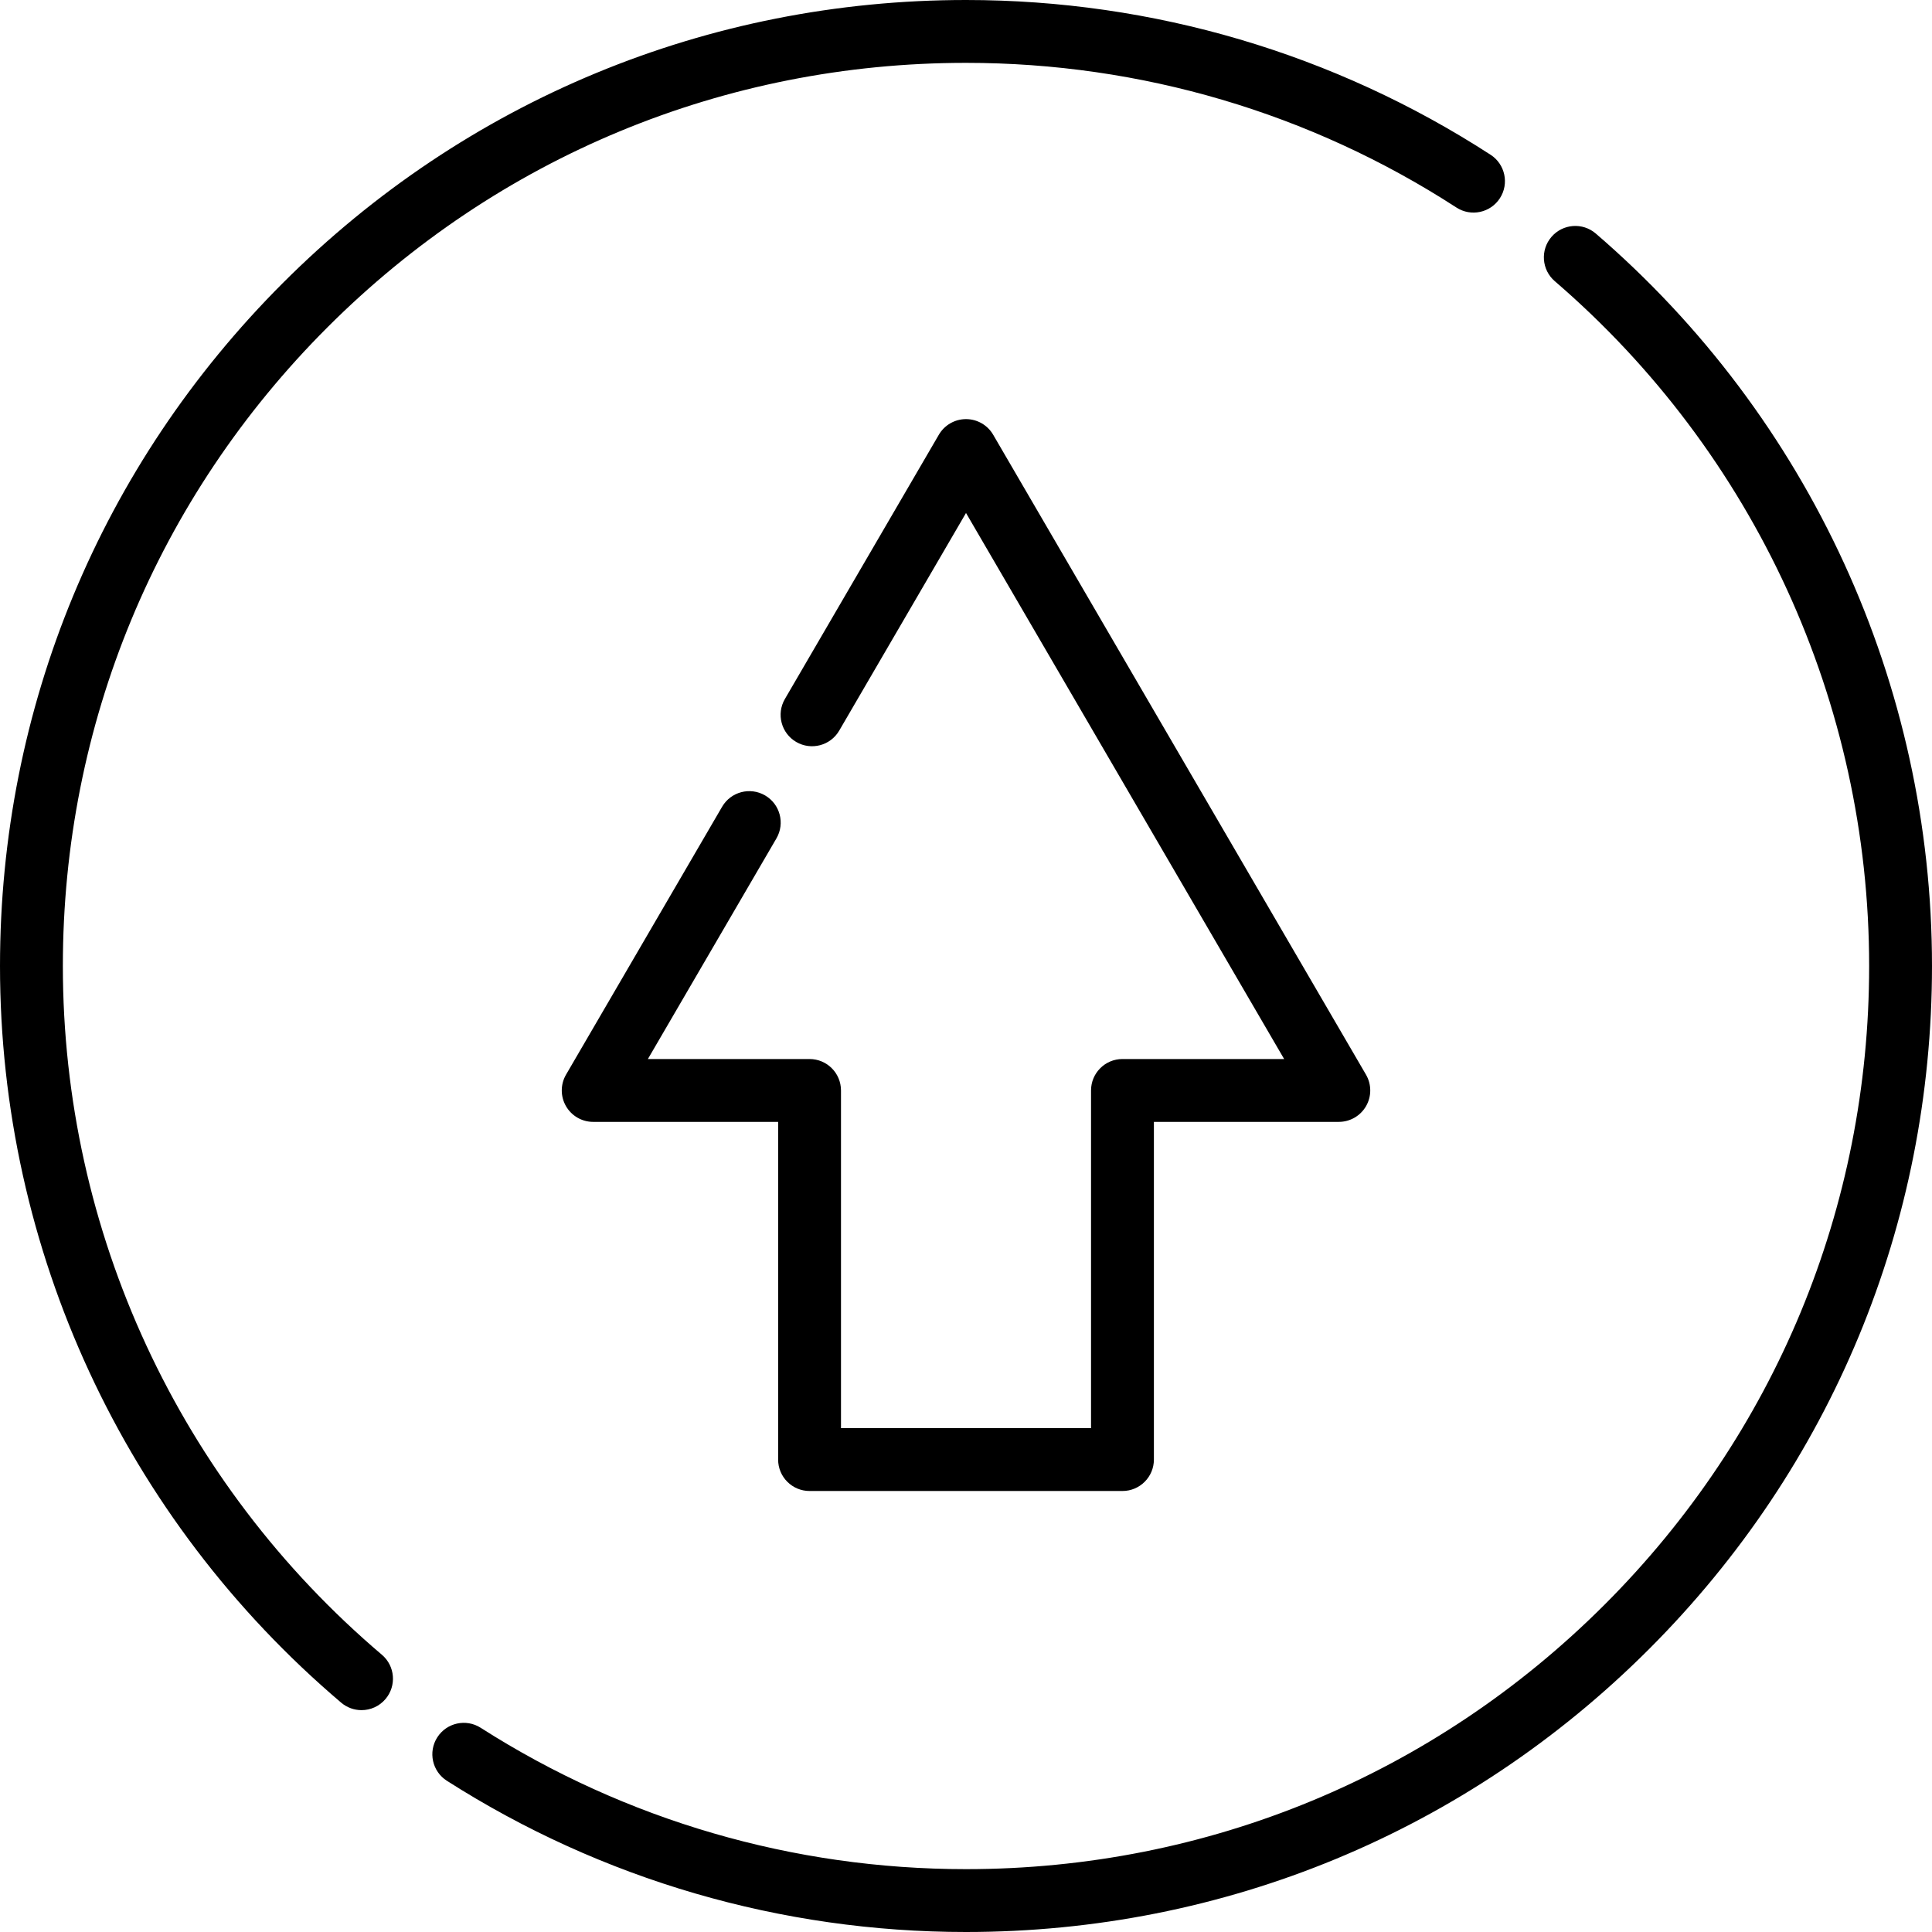 <?xml version="1.0" encoding="UTF-8"?> <svg xmlns="http://www.w3.org/2000/svg" xmlns:xlink="http://www.w3.org/1999/xlink" fill="#000000" height="800px" width="800px" version="1.1" id="Layer_1" viewBox="0 0 512 512" xml:space="preserve"> <g> <g> <g> <path d="M422.903,61.894c-3.487-3.001-8.745-2.606-11.746,0.88c-3.001,3.486-2.606,8.745,0.88,11.746 c52.942,45.563,83.305,111.71,83.305,181.481c0,63.931-24.896,124.035-70.102,169.24 c-45.205,45.206-105.309,70.102-169.24,70.102c-45.754,0-90.228-12.954-128.614-37.462c-3.877-2.478-9.026-1.338-11.502,2.538 c-2.475,3.877-1.339,9.026,2.538,11.502C159.49,498.141,207.065,512,256,512c68.381,0,132.668-26.629,181.019-74.979 c48.351-48.352,74.98-112.641,74.98-181.02C511.999,181.374,479.524,110.625,422.903,61.894z"></path> <path d="M101.202,438.525c-53.728-45.613-84.543-112.141-84.543-182.526c0-63.931,24.896-124.035,70.102-169.24 C131.965,41.554,192.069,16.658,256,16.658c46.318,0,91.26,13.257,129.966,38.341c3.86,2.501,9.019,1.4,11.519-2.461 c2.502-3.86,1.4-9.017-2.46-11.518C353.614,14.184,305.539,0,256,0C187.62,0,123.333,26.629,74.981,74.979 C26.63,123.332,0.001,187.62,0.001,255.999c0,75.285,32.957,146.443,90.42,195.227c1.567,1.329,3.482,1.979,5.386,1.979 c2.36,0,4.706-0.998,6.353-2.941C105.137,446.759,104.709,441.503,101.202,438.525z"></path> </g> </g> </g> <g> <g> <path d="M361.997,284.786l-98.799-169.579c-1.491-2.562-4.233-4.137-7.196-4.137s-5.704,1.575-7.196,4.137l-40.802,70.033 c-2.315,3.975-0.971,9.074,3.004,11.39c3.972,2.313,9.074,0.971,11.39-3.004l33.604-57.68l84.307,144.706h-42.845 c-4.6,0-8.329,3.728-8.329,8.329v89.49H222.87v-89.49c0-4.601-3.729-8.329-8.329-8.329h-42.845l34.064-58.468 c2.315-3.975,0.971-9.074-3.004-11.39c-3.975-2.314-9.074-0.972-11.39,3.004l-41.359,70.99c-1.501,2.576-1.51,5.758-0.024,8.343 c1.485,2.584,4.239,4.179,7.221,4.179h49.008v89.49c0,4.601,3.729,8.329,8.329,8.329h82.923c4.6,0,8.329-3.729,8.331-8.331v-89.49 h49.007c2.981,0,5.735-1.595,7.221-4.179C363.508,290.544,363.499,287.362,361.997,284.786z"></path> </g> </g> </svg> 